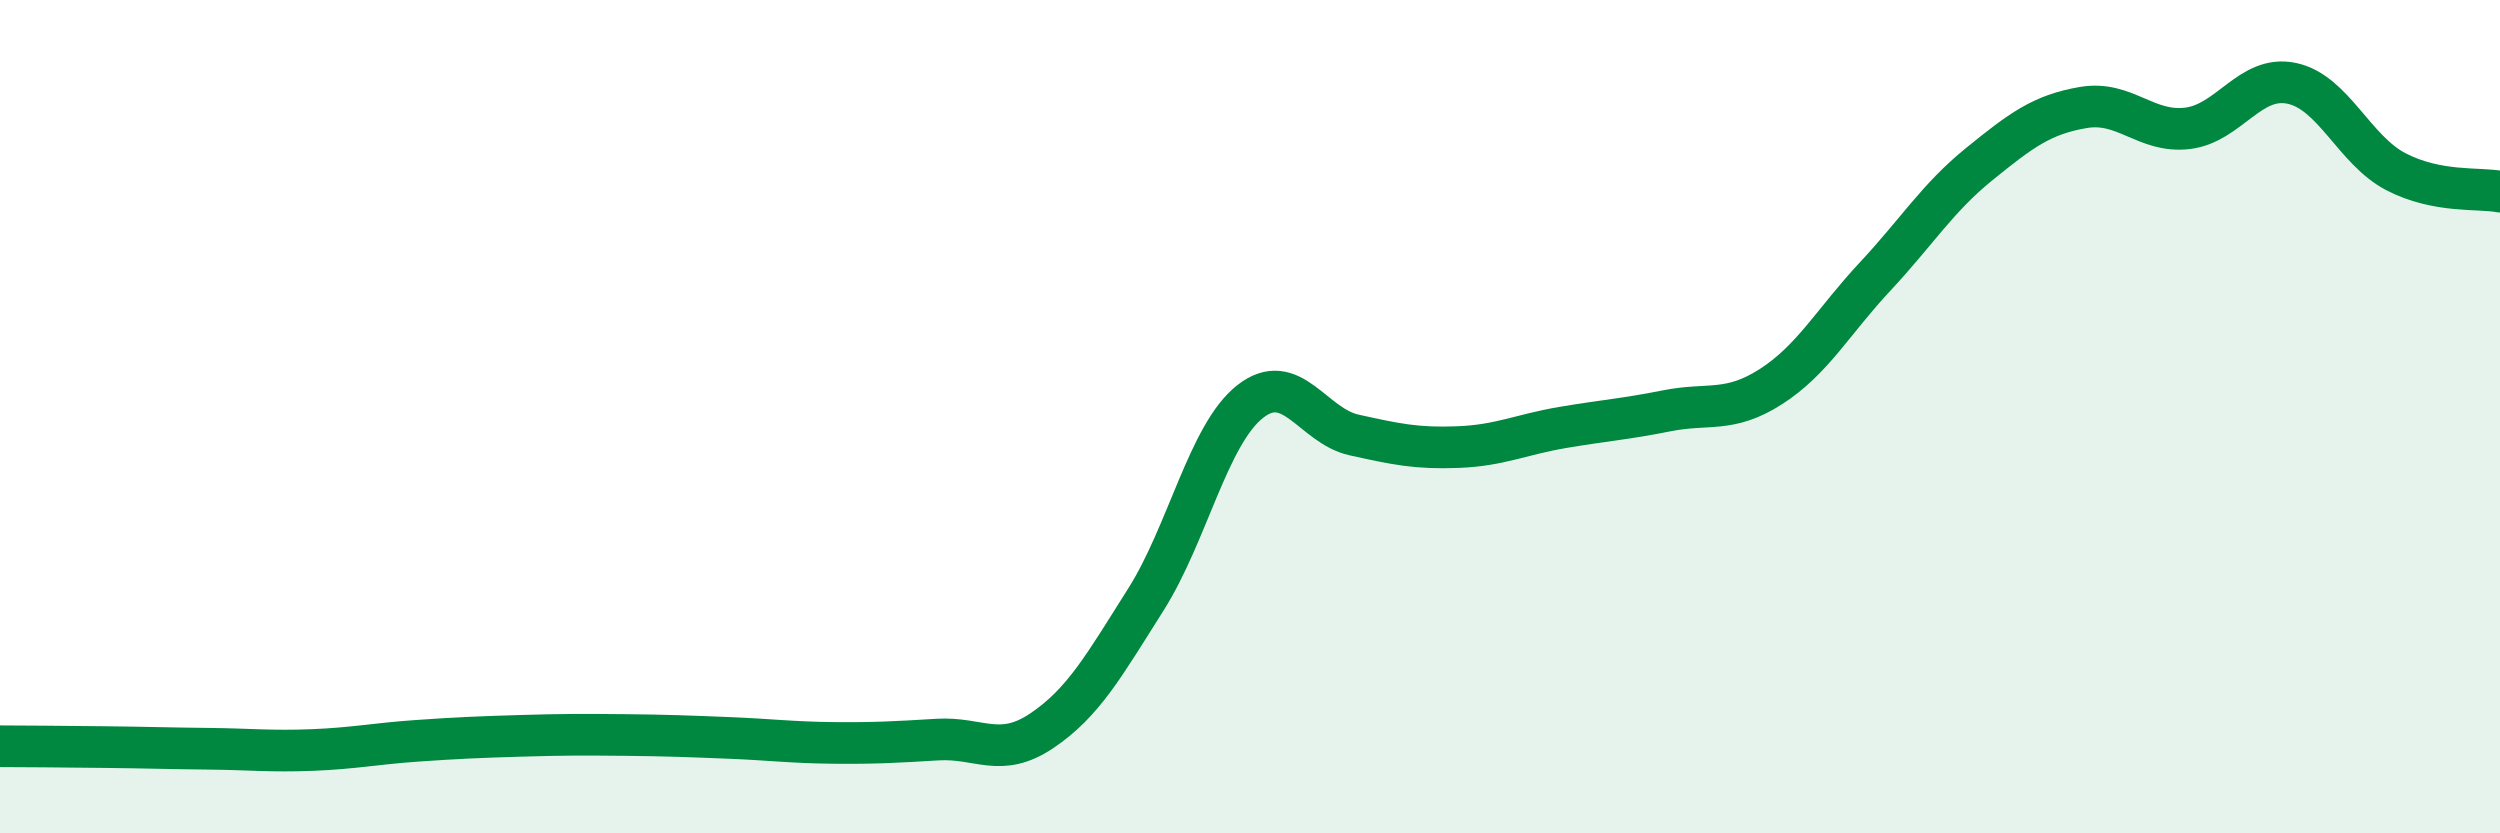 
    <svg width="60" height="20" viewBox="0 0 60 20" xmlns="http://www.w3.org/2000/svg">
      <path
        d="M 0,17.91 C 0.5,17.91 1.5,17.92 2.5,17.93 C 3.5,17.94 4,17.96 5,17.97 C 6,17.98 6.5,18.04 7.5,18 C 8.5,17.96 9,17.85 10,17.78 C 11,17.71 11.5,17.69 12.5,17.66 C 13.5,17.63 14,17.63 15,17.64 C 16,17.65 16.5,17.67 17.5,17.71 C 18.5,17.75 19,17.82 20,17.83 C 21,17.84 21.5,17.81 22.5,17.75 C 23.5,17.69 24,18.21 25,17.54 C 26,16.87 26.5,15.97 27.5,14.39 C 28.5,12.81 29,10.43 30,9.64 C 31,8.85 31.5,10.22 32.5,10.44 C 33.5,10.66 34,10.77 35,10.73 C 36,10.69 36.5,10.43 37.5,10.26 C 38.5,10.09 39,10.06 40,9.86 C 41,9.66 41.5,9.92 42.5,9.28 C 43.5,8.64 44,7.71 45,6.64 C 46,5.57 46.5,4.75 47.5,3.94 C 48.5,3.13 49,2.75 50,2.58 C 51,2.41 51.5,3.2 52.5,3.08 C 53.5,2.96 54,1.79 55,2 C 56,2.21 56.5,3.6 57.5,4.12 C 58.5,4.64 59.5,4.5 60,4.6L60 20L0 20Z"
        fill="#008740"
        opacity="0.1"
        stroke-linecap="round"
        stroke-linejoin="round"
      />
      <path
        d="M 0,17.91 C 0.5,17.91 1.5,17.92 2.5,17.93 C 3.5,17.94 4,17.96 5,17.97 C 6,17.98 6.5,18.04 7.5,18 C 8.5,17.96 9,17.85 10,17.78 C 11,17.71 11.5,17.69 12.5,17.66 C 13.5,17.63 14,17.63 15,17.64 C 16,17.65 16.5,17.67 17.5,17.71 C 18.5,17.75 19,17.82 20,17.83 C 21,17.84 21.5,17.81 22.5,17.75 C 23.5,17.69 24,18.21 25,17.54 C 26,16.87 26.5,15.97 27.5,14.39 C 28.5,12.81 29,10.43 30,9.64 C 31,8.85 31.5,10.22 32.5,10.44 C 33.5,10.66 34,10.77 35,10.73 C 36,10.69 36.5,10.43 37.5,10.26 C 38.5,10.09 39,10.06 40,9.86 C 41,9.66 41.5,9.92 42.5,9.28 C 43.5,8.64 44,7.71 45,6.64 C 46,5.57 46.5,4.75 47.5,3.94 C 48.5,3.13 49,2.75 50,2.58 C 51,2.41 51.5,3.2 52.5,3.08 C 53.5,2.96 54,1.79 55,2 C 56,2.21 56.5,3.6 57.5,4.12 C 58.5,4.64 59.5,4.5 60,4.6"
        stroke="#008740"
        stroke-width="1"
        fill="none"
        stroke-linecap="round"
        stroke-linejoin="round"
      />
    </svg>
  
